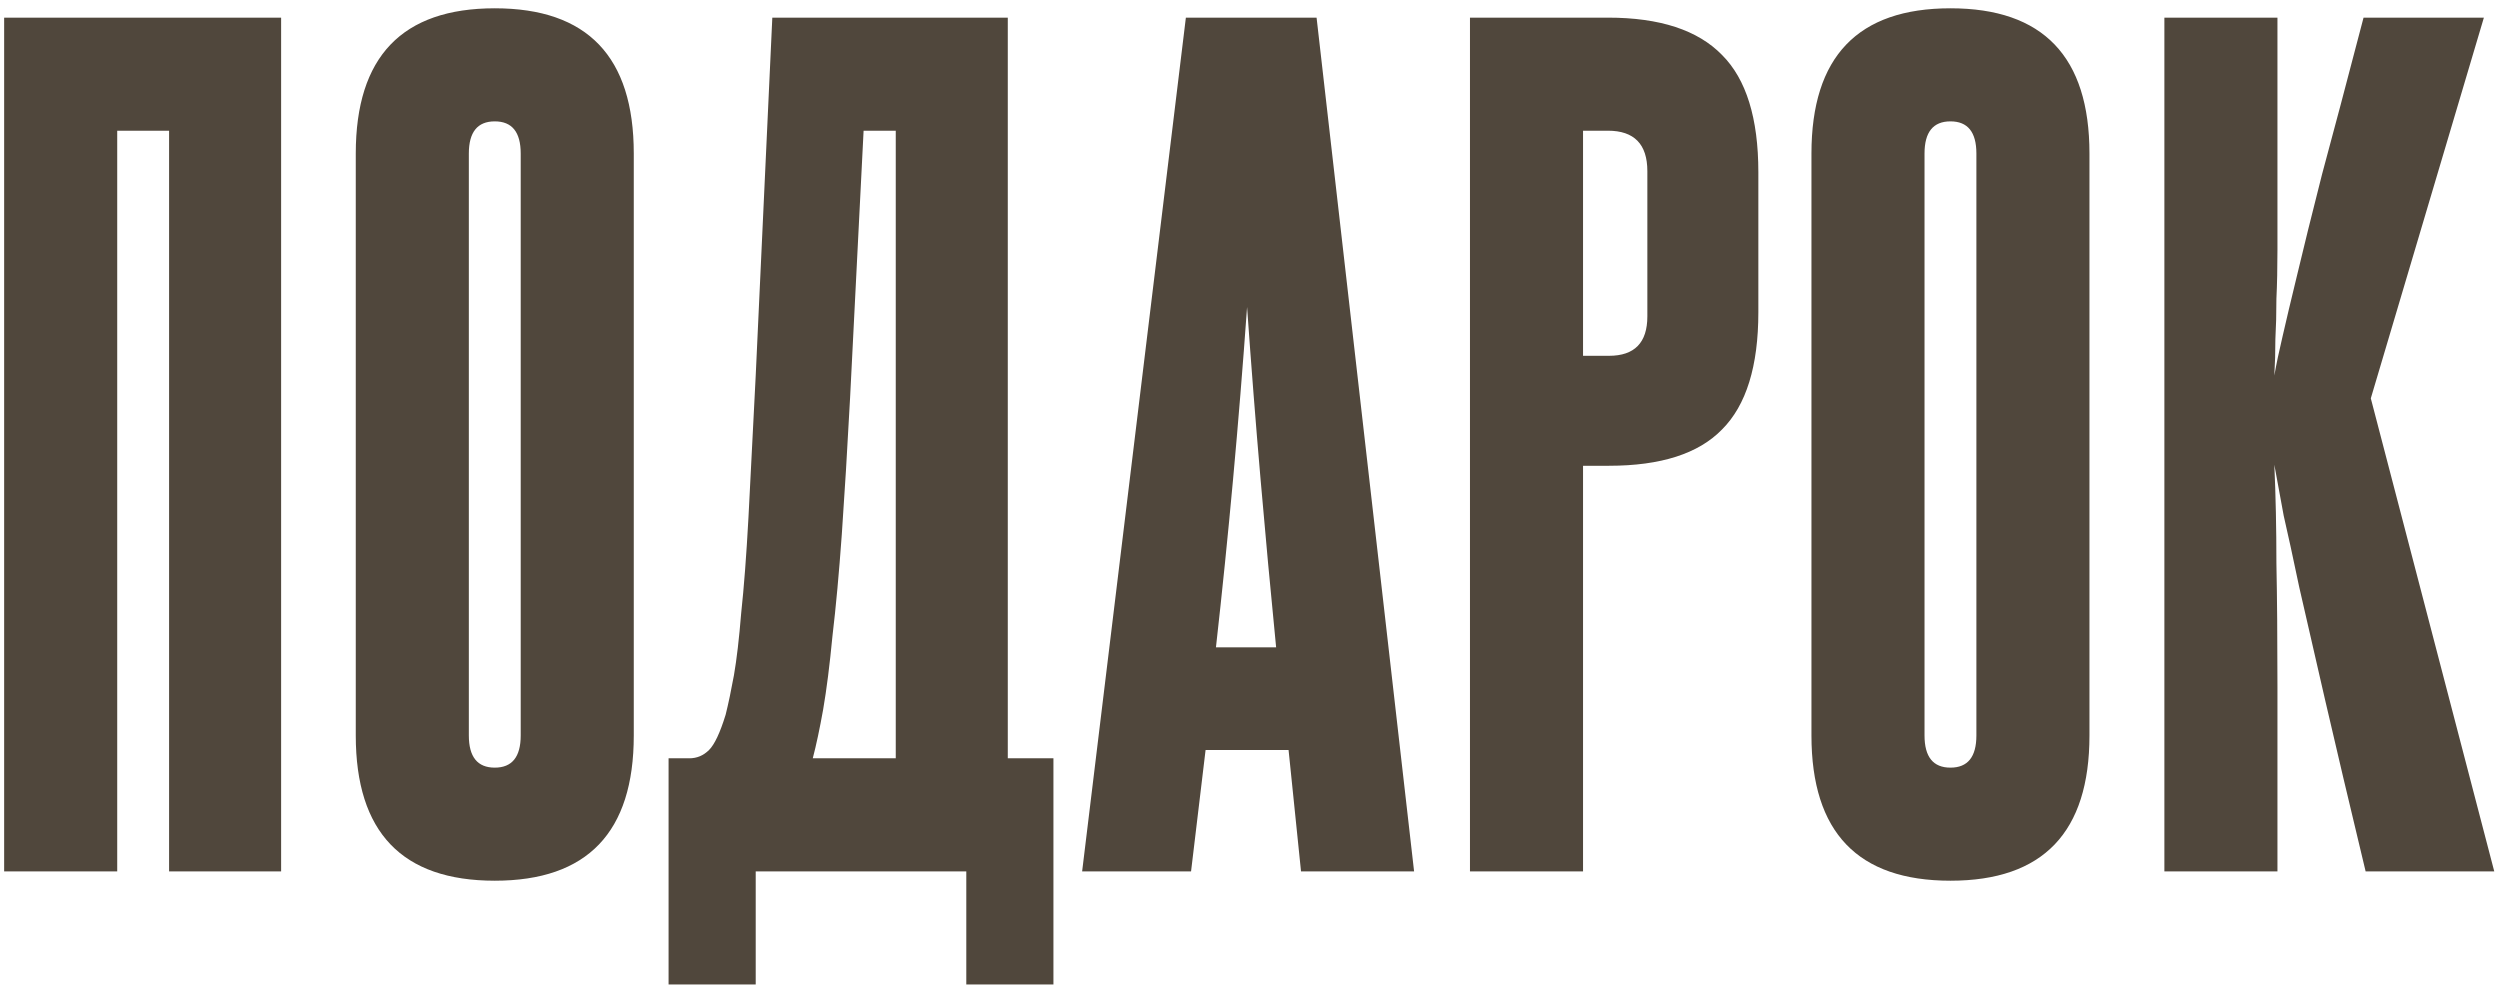 <?xml version="1.0" encoding="UTF-8"?> <svg xmlns="http://www.w3.org/2000/svg" width="241" height="95" viewBox="0 0 241 95" fill="none"><path d="M16.3 84V12.6H11.3V84H0.4V1.7H27.1V84H16.3ZM34.296 14.8C34.296 5.467 38.763 0.8 47.696 0.8C56.629 0.8 61.096 5.467 61.096 14.8V70.9C61.096 80.233 56.629 84.9 47.696 84.9C38.763 84.9 34.296 80.233 34.296 70.9V14.8ZM50.196 14.8C50.196 12.733 49.363 11.7 47.696 11.7C46.029 11.7 45.196 12.733 45.196 14.8V70.9C45.196 72.967 46.029 74 47.696 74C49.363 74 50.196 72.967 50.196 70.9V14.8ZM64.451 94.9V73.1H66.451C67.184 73.1 67.817 72.833 68.351 72.3C68.884 71.767 69.417 70.633 69.951 68.9C70.217 67.833 70.484 66.567 70.751 65.1C71.017 63.567 71.251 61.567 71.451 59.1C71.717 56.633 71.951 53.567 72.151 49.9C72.351 46.167 72.584 41.6 72.851 36.2L74.451 1.7H97.151V73.1H101.551V94.9H93.151V84H72.851V94.9H64.451ZM83.251 12.6L81.951 38.3C81.684 43.3 81.417 47.7 81.151 51.5C80.884 55.233 80.584 58.5 80.251 61.3C79.984 64.1 79.684 66.467 79.351 68.4C79.017 70.267 78.684 71.833 78.351 73.1H86.351V12.6H83.251ZM125.418 84L124.218 72.3H116.218L114.818 84H104.318L114.318 1.7H126.918L136.318 84H125.418ZM123.018 62.4C122.485 57 121.985 51.6 121.518 46.2C121.051 40.8 120.618 35.267 120.218 29.6C119.418 40.8 118.418 51.733 117.218 62.4H123.018ZM158.805 16.5C158.805 13.9 157.538 12.6 155.005 12.6H152.605V34.3H155.105C157.571 34.3 158.805 33.033 158.805 30.5V16.5ZM141.705 84V1.7H155.005C160.005 1.7 163.671 2.9 166.005 5.3C168.338 7.633 169.505 11.4 169.505 16.6V30.1C169.505 35.3 168.338 39.067 166.005 41.4C163.738 43.733 160.105 44.9 155.105 44.9H152.605V84H141.705ZM174.624 14.8C174.624 5.467 179.091 0.8 188.024 0.8C196.958 0.8 201.424 5.467 201.424 14.8V70.9C201.424 80.233 196.958 84.9 188.024 84.9C179.091 84.9 174.624 80.233 174.624 70.9V14.8ZM190.524 14.8C190.524 12.733 189.691 11.7 188.024 11.7C186.358 11.7 185.524 12.733 185.524 14.8V70.9C185.524 72.967 186.358 74 188.024 74C189.691 74 190.524 72.967 190.524 70.9V14.8ZM228.046 84C226.446 77.333 225.146 71.833 224.146 67.5C223.146 63.1 222.313 59.467 221.646 56.6C221.046 53.733 220.546 51.433 220.146 49.7C219.813 47.9 219.513 46.267 219.246 44.8C219.379 47.8 219.446 50.967 219.446 54.3C219.513 57.633 219.546 61.6 219.546 66.2V84H208.646V1.7H219.546V18.1C219.546 20.367 219.546 22.367 219.546 24.1C219.546 25.833 219.513 27.4 219.446 28.8C219.446 30.2 219.413 31.5 219.346 32.7C219.346 33.9 219.313 35.067 219.246 36.2C219.446 35.067 219.713 33.8 220.046 32.4C220.379 30.933 220.846 28.967 221.446 26.5C222.046 23.967 222.846 20.733 223.846 16.8C224.913 12.867 226.246 7.833 227.846 1.7H239.446L228.546 38.4L240.446 84H228.046Z" fill="#50473C"></path></svg> 